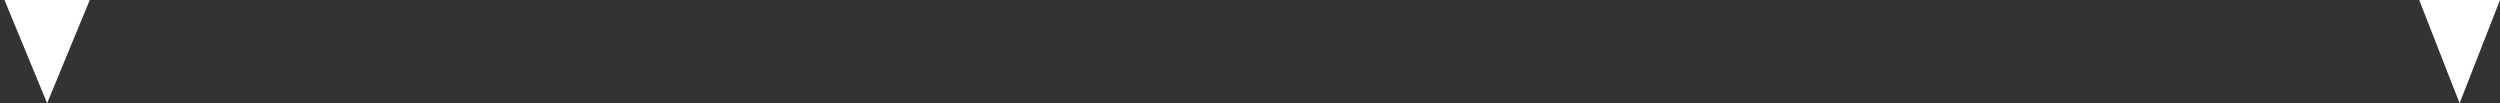 <?xml version="1.0" encoding="utf-8"?>
<!-- Generator: Adobe Illustrator 28.0.0, SVG Export Plug-In . SVG Version: 6.00 Build 0)  -->
<svg version="1.1" id="レイヤー_1" xmlns="http://www.w3.org/2000/svg" xmlns:xlink="http://www.w3.org/1999/xlink" x="0px"
	 y="0px" viewBox="0 0 557 23" style="enable-background:new 0 0 557 23;" xml:space="preserve">
<rect x="0" y="0" width="557" height="23" fill="#333333" stroke="none"/>
<style type="text/css">
	.st0{fill:#FFFFFF;}
</style>
<path id="多角形_76-2" class="st0" d="M10.5,23L1,0h19L10.5,23z"/>
<path id="多角形_64-3" class="st0" d="M548,23l-9-23h18L548,23z"/>
</svg>
